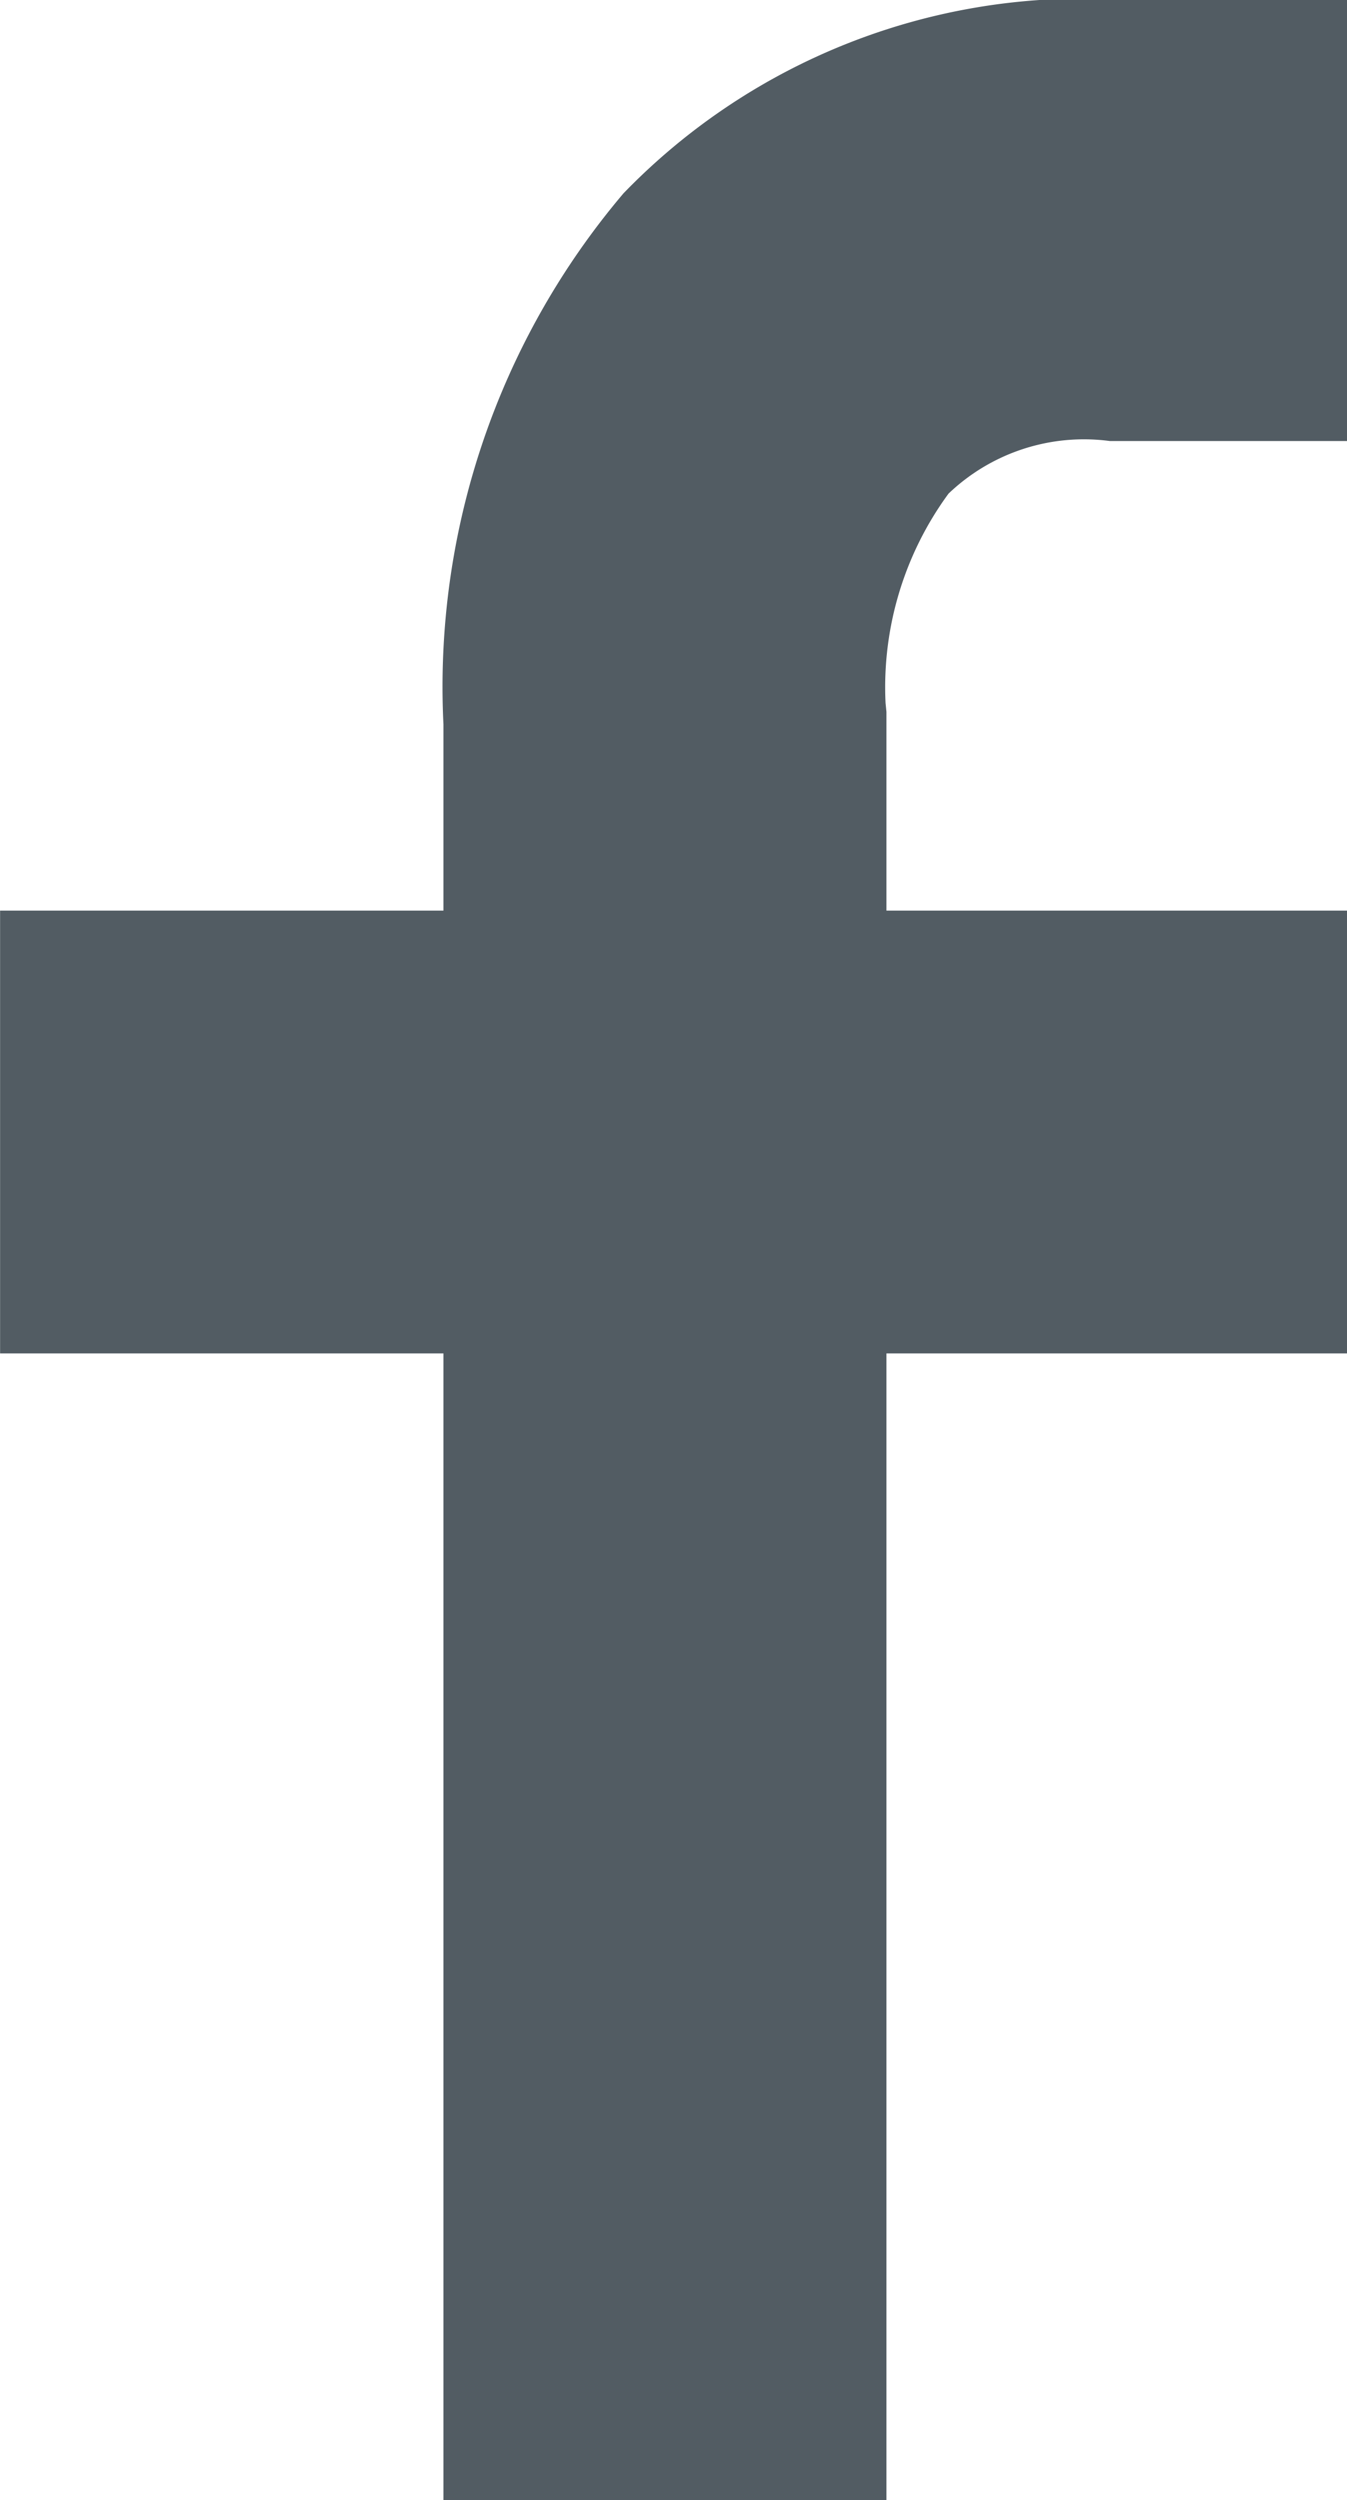 <svg xmlns="http://www.w3.org/2000/svg" width="15.121" height="28.06" viewBox="0 0 15.121 28.06">
  <defs>
    <style>
      .cls-1 {
        fill: #525c63;
        fill-rule: evenodd;
      }
    </style>
  </defs>
  <path id="ico_facebool.svg" class="cls-1" d="M991.947,1103.04v-12.88H986.97v-4.97h4.977v-2.09a8.563,8.563,0,0,1,2.021-5.96,7.173,7.173,0,0,1,5.46-2.18h2.662v4.96h-2.662a2.2,2.2,0,0,0-1.811.59,3.674,3.674,0,0,0-.707,2.35l0.01,0.1,0,0.07v2.16h5.174v4.97h-5.174v12.88h-4.969Z" transform="translate(-986.969 -1074.97)"/>
</svg>
